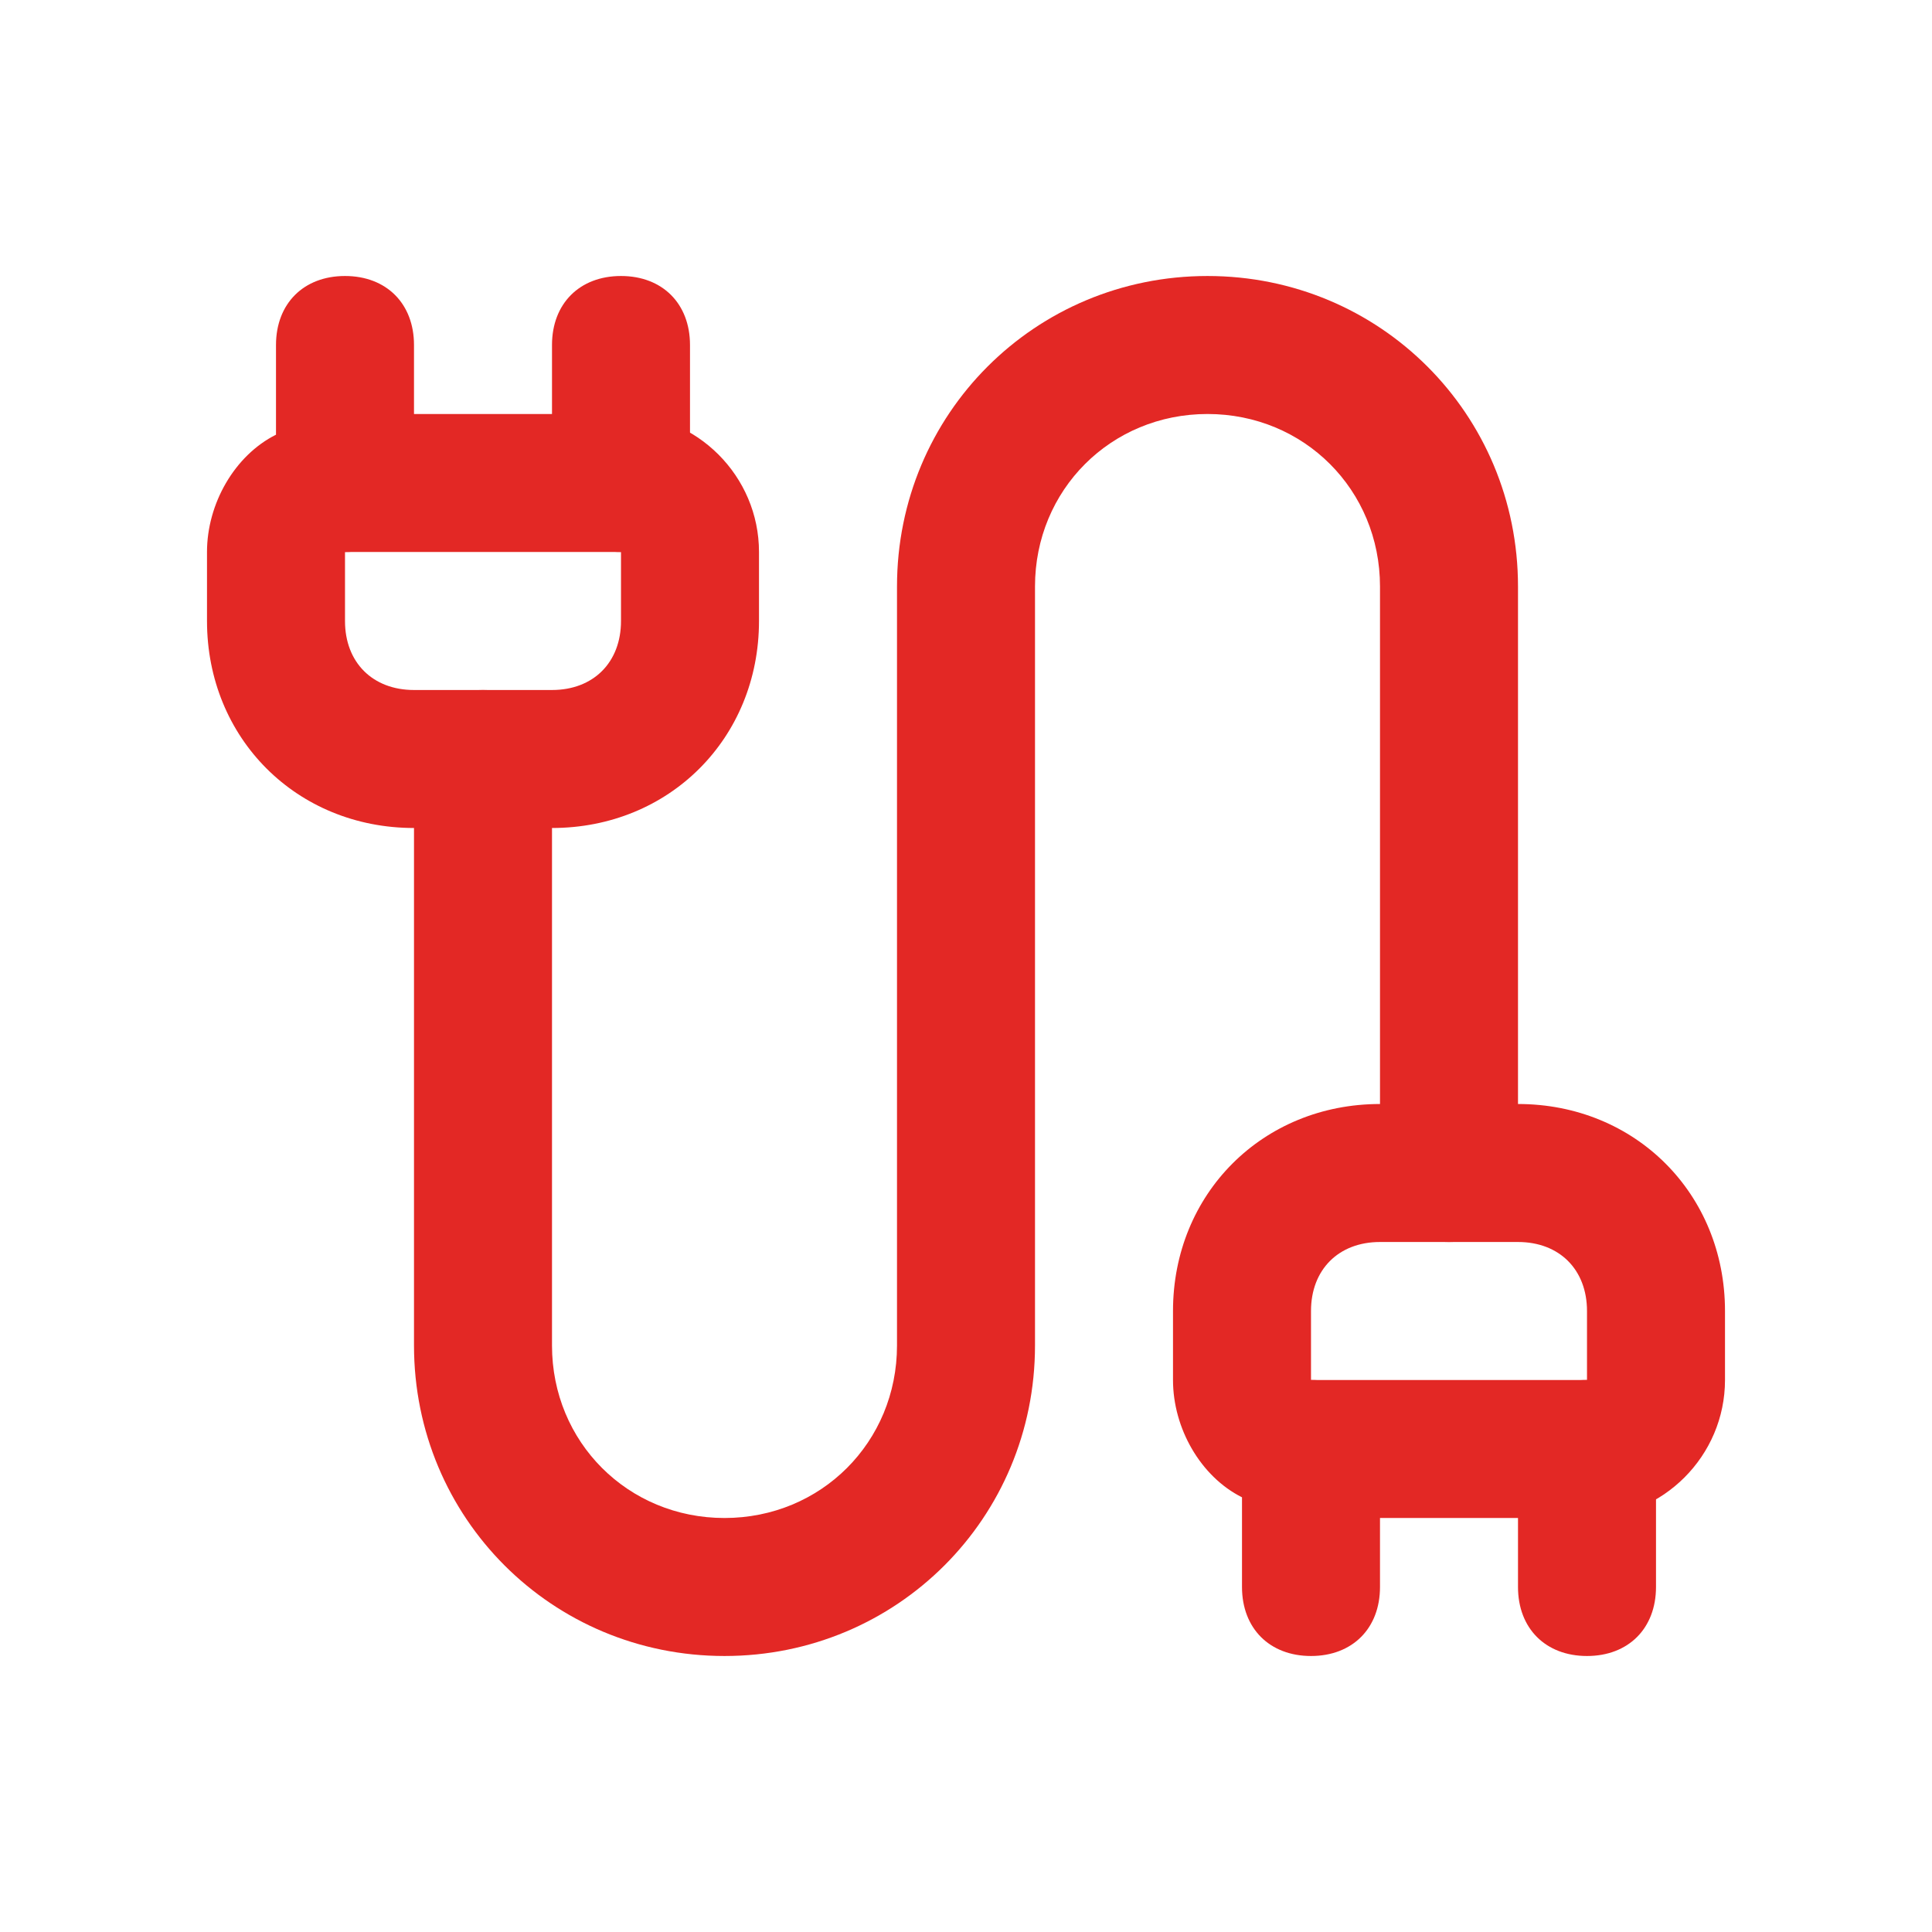 <?xml version="1.0" encoding="utf-8"?>
<!-- Generator: Adobe Illustrator 27.0.0, SVG Export Plug-In . SVG Version: 6.00 Build 0)  -->
<svg version="1.1" id="Layer_1" xmlns="http://www.w3.org/2000/svg" xmlns:xlink="http://www.w3.org/1999/xlink" x="0px" y="0px"
	 viewBox="0 0 28 28" style="enable-background:new 0 0 28 28;" xml:space="preserve">
<style type="text/css">
	.st0{fill:none;}
	.st1{fill:#E32825;}
</style>
<rect class="st0" width="28" height="28"/>
<g id="Mask_Group_468" transform="translate(-108 -1758)">
	<g id="Group_1188" transform="translate(110 1760)">
		<g id="Path_2986">
			<path class="st1" d="M17,22c-0.6,0-1-0.4-1-1v-1.3c-0.6-0.3-1-1-1-1.7v-1c0-1.7,1.3-3,3-3h2c1.7,0,3,1.3,3,3v1c0,1.1-0.9,2-2,2
				c-0.6,0-1-0.4-1-1s0.4-1,1-1v-1c0-0.6-0.4-1-1-1h-2c-0.6,0-1,0.4-1,1v1c0.6,0,1,0.4,1,1v2C18,21.6,17.6,22,17,22z"/>
		</g>
		<g id="Path_2987">
			<path class="st1" d="M8.5,22C6,22,4,20,4,17.5V9c0-0.6,0.4-1,1-1s1,0.4,1,1v8.5C6,18.9,7.1,20,8.5,20s2.5-1.1,2.5-2.5v-11
				C11,4,13,2,15.5,2S20,4,20,6.5V15c0,0.6-0.4,1-1,1s-1-0.4-1-1V6.5C18,5.1,16.9,4,15.5,4S13,5.1,13,6.5v11C13,20,11,22,8.5,22z"/>
		</g>
		<g id="Path_2988">
			<path class="st1" d="M21,22c-0.6,0-1-0.4-1-1v-1h-3c-0.6,0-1-0.4-1-1s0.4-1,1-1h4c0.6,0,1,0.4,1,1v2C22,21.6,21.6,22,21,22z"/>
		</g>
		<g id="Path_2989">
			<path class="st1" d="M7,6H3C2.4,6,2,5.6,2,5s0.4-1,1-1h3V3c0-0.6,0.4-1,1-1s1,0.4,1,1v2C8,5.6,7.6,6,7,6z"/>
		</g>
		<g id="Path_2990">
			<path class="st1" d="M6,10H4c-1.7,0-3-1.3-3-3V6c0-0.7,0.4-1.4,1-1.7V3c0-0.6,0.4-1,1-1s1,0.4,1,1v2c0,0.6-0.4,1-1,1v1
				c0,0.6,0.4,1,1,1h2c0.6,0,1-0.4,1-1V6C6.4,6,6,5.6,6,5s0.4-1,1-1c1.1,0,2,0.9,2,2v1C9,8.7,7.7,10,6,10z"/>
		</g>
	</g>
</g>
</svg>
